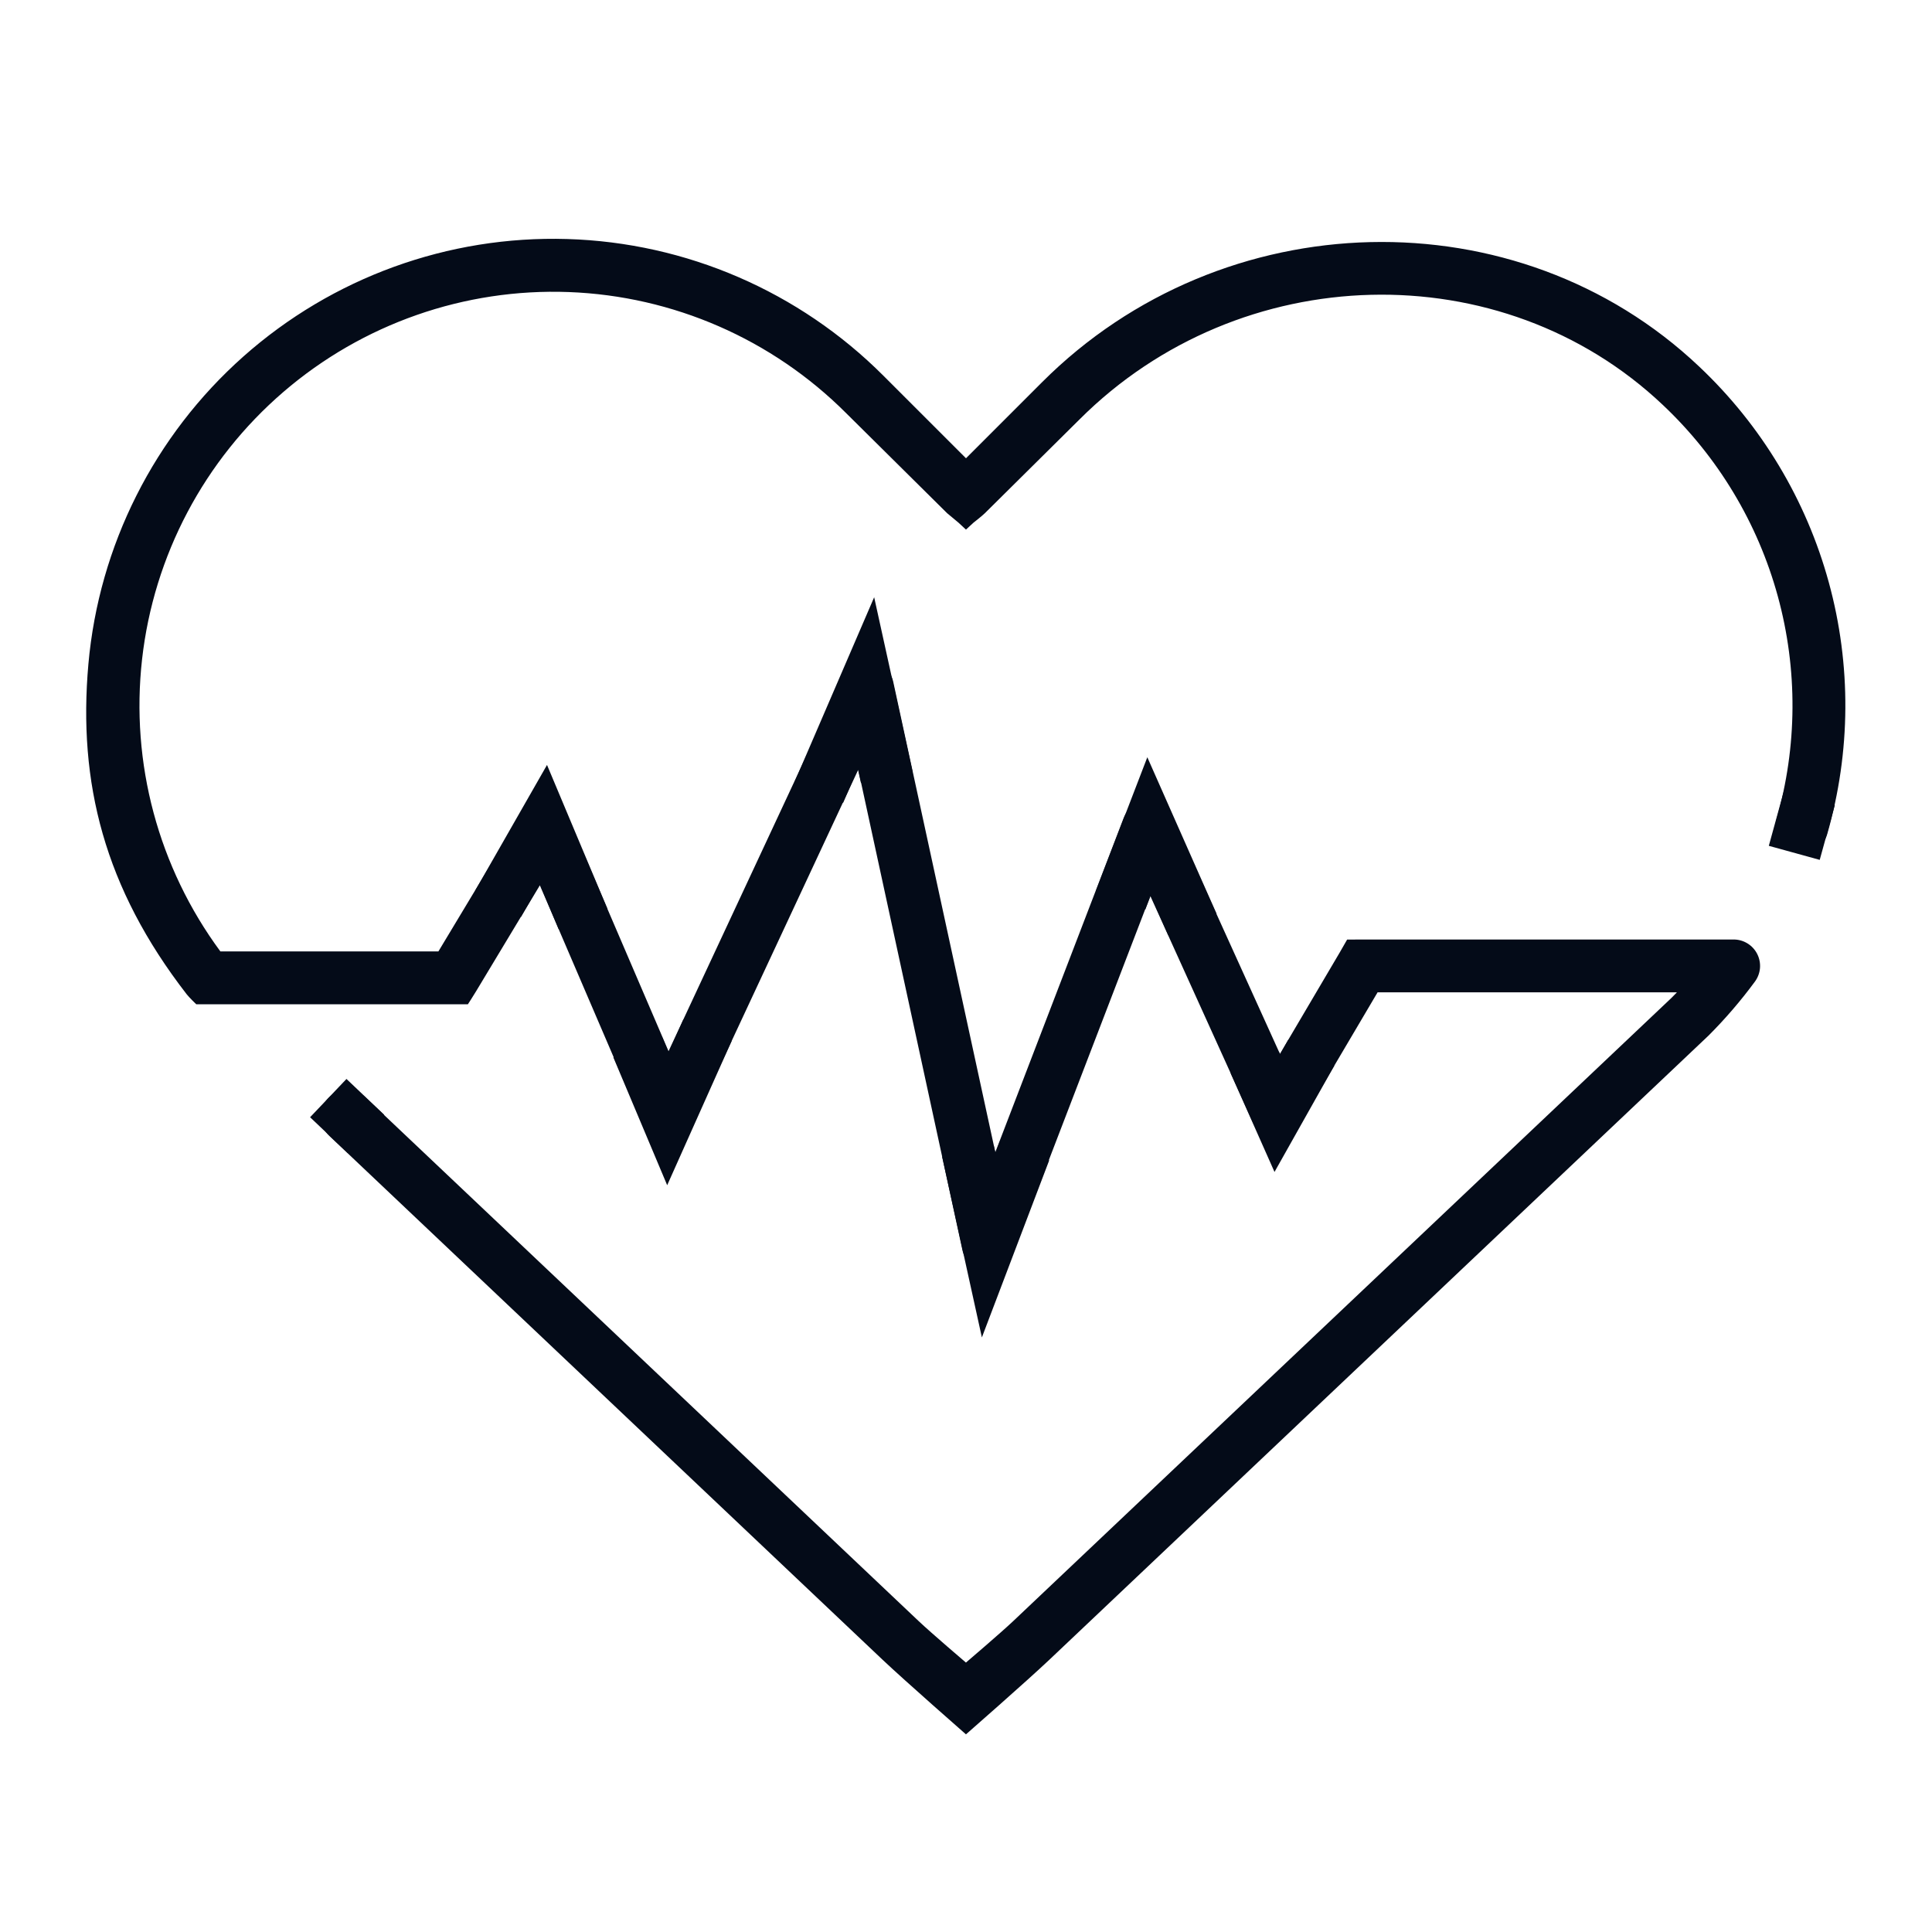 <?xml version="1.0" encoding="UTF-8"?> <svg xmlns="http://www.w3.org/2000/svg" width="60" height="60" viewBox="0 0 60 60" fill="none"><path d="M52.768 11.383C47.126 6.04 37.972 6.26 32.364 11.868L30 14.232L27.434 11.667C24.822 9.052 21.31 7.533 17.615 7.423C13.92 7.312 10.323 8.617 7.559 11.071C4.795 13.525 3.073 16.942 2.745 20.624C2.418 24.306 3.239 27.574 5.797 30.877C5.87 30.972 6.094 31.188 6.094 31.188H6.486H14.079C14.221 31.188 14.531 31.188 14.531 31.188C14.531 31.188 14.71 30.912 14.782 30.79L16.766 27.494L19.978 34.977C20.04 35.123 20.143 35.247 20.275 35.336C20.406 35.424 20.56 35.472 20.719 35.474H20.731C20.887 35.474 21.04 35.43 21.172 35.346C21.304 35.262 21.409 35.142 21.475 35.001L26.654 23.903L29.888 38.819C29.925 38.992 30.017 39.148 30.151 39.264C30.284 39.38 30.451 39.45 30.627 39.463C30.803 39.477 30.979 39.433 31.128 39.339C31.277 39.244 31.392 39.104 31.455 38.939L35.724 27.824L38.906 34.845C38.968 34.982 39.066 35.099 39.191 35.184C39.315 35.268 39.459 35.317 39.609 35.325C39.759 35.332 39.908 35.298 40.04 35.228C40.172 35.157 40.282 35.052 40.359 34.923L42.782 30.818H52.078C52.024 30.874 51.969 30.93 51.914 30.986L31.466 50.345C31.069 50.72 29.998 51.633 29.998 51.633C29.998 51.633 28.927 50.72 28.53 50.345L11.36 34.089C11.282 34.012 11.19 33.952 11.089 33.912C10.988 33.871 10.879 33.851 10.77 33.853C10.661 33.855 10.554 33.879 10.454 33.923C10.354 33.967 10.264 34.03 10.189 34.109C10.114 34.189 10.056 34.282 10.017 34.384C9.979 34.486 9.961 34.595 9.965 34.704C9.969 34.813 9.995 34.92 10.041 35.019C10.086 35.118 10.152 35.206 10.232 35.28L27.403 51.539C28.105 52.203 29.999 53.862 29.999 53.862C29.999 53.862 31.894 52.203 32.595 51.539L53.059 32.162C53.581 31.64 54.063 31.079 54.501 30.484C54.591 30.361 54.645 30.217 54.658 30.066C54.67 29.914 54.641 29.763 54.572 29.627C54.504 29.492 54.399 29.378 54.27 29.299C54.141 29.219 53.992 29.177 53.84 29.177H42.313C42.17 29.177 41.836 29.18 41.836 29.18C41.836 29.18 41.679 29.458 41.606 29.581L39.75 32.73L36.408 25.36C36.341 25.213 36.232 25.088 36.095 25.003C35.958 24.917 35.798 24.874 35.636 24.879C35.475 24.883 35.318 24.936 35.186 25.029C35.054 25.123 34.953 25.254 34.895 25.405L30.91 35.785L27.741 21.177C27.705 21.008 27.617 20.855 27.49 20.74C27.362 20.624 27.201 20.552 27.03 20.532C26.859 20.513 26.686 20.548 26.536 20.633C26.386 20.717 26.266 20.847 26.194 21.003L20.762 32.647L17.641 25.376C17.582 25.237 17.485 25.117 17.362 25.03C17.239 24.943 17.094 24.891 16.943 24.881C16.793 24.87 16.642 24.902 16.508 24.972C16.374 25.041 16.262 25.147 16.184 25.276L13.615 29.547H6.844C4.918 26.938 4.049 23.698 4.412 20.475C4.775 17.253 6.343 14.287 8.801 12.172C11.259 10.057 14.426 8.949 17.666 9.07C20.907 9.192 23.981 10.534 26.274 12.827L29.414 15.938L29.766 16.231L29.999 16.447L30.234 16.231C30.234 16.231 30.51 16.015 30.586 15.938C30.662 15.862 33.523 13.028 33.523 13.028C38.511 8.042 46.637 7.839 51.64 12.575C53.354 14.191 54.59 16.247 55.212 18.519C55.834 20.791 55.819 23.19 55.168 25.454C55.139 25.558 55.13 25.666 55.142 25.773C55.154 25.88 55.188 25.984 55.24 26.078C55.292 26.172 55.363 26.255 55.447 26.322C55.531 26.389 55.628 26.439 55.732 26.468C55.835 26.498 55.944 26.506 56.051 26.494C56.158 26.482 56.261 26.449 56.355 26.396C56.45 26.344 56.533 26.274 56.6 26.189C56.667 26.105 56.716 26.008 56.746 25.904C57.48 23.352 57.497 20.647 56.795 18.086C56.094 15.524 54.7 13.205 52.768 11.383Z" fill="#040B18"></path><path fill-rule="evenodd" clip-rule="evenodd" d="M10.76 33.508L11.932 34.621L10.802 35.81L9.63 34.697L10.76 33.508Z" fill="#040B18"></path><path fill-rule="evenodd" clip-rule="evenodd" d="M56.982 25.005L56.513 26.704L54.932 26.268L55.4 24.568L56.982 25.005Z" fill="#040B18"></path><path fill-rule="evenodd" clip-rule="evenodd" d="M16.988 23.756L18.862 28.218L17.349 28.854L16.763 27.457L16.181 28.474L14.757 27.66L16.988 23.756Z" fill="#040B18"></path><path fill-rule="evenodd" clip-rule="evenodd" d="M22.722 32.328L20.72 36.808L19.049 32.839L20.561 32.202L20.765 32.686L21.224 31.658L22.722 32.328Z" fill="#040B18"></path><path fill-rule="evenodd" clip-rule="evenodd" d="M41.437 33.097L39.581 36.396L38.215 33.321L39.714 32.655L39.754 32.744L40.007 32.293L41.437 33.097Z" fill="#040B18"></path><path fill-rule="evenodd" clip-rule="evenodd" d="M37.782 28.379L35.631 23.517L34.039 27.655L35.57 28.244L35.736 27.812L36.281 29.043L37.782 28.379Z" fill="#040B18"></path><path fill-rule="evenodd" clip-rule="evenodd" d="M32.584 36.034L30.493 41.535L29.258 35.919L30.86 35.566L30.914 35.81L31.05 35.451L32.584 36.034Z" fill="#040B18"></path><path fill-rule="evenodd" clip-rule="evenodd" d="M24.676 24.284L27.148 18.548L28.34 23.964L26.738 24.316L26.64 23.873L26.183 24.934L24.676 24.284Z" fill="#040B18"></path></svg> 